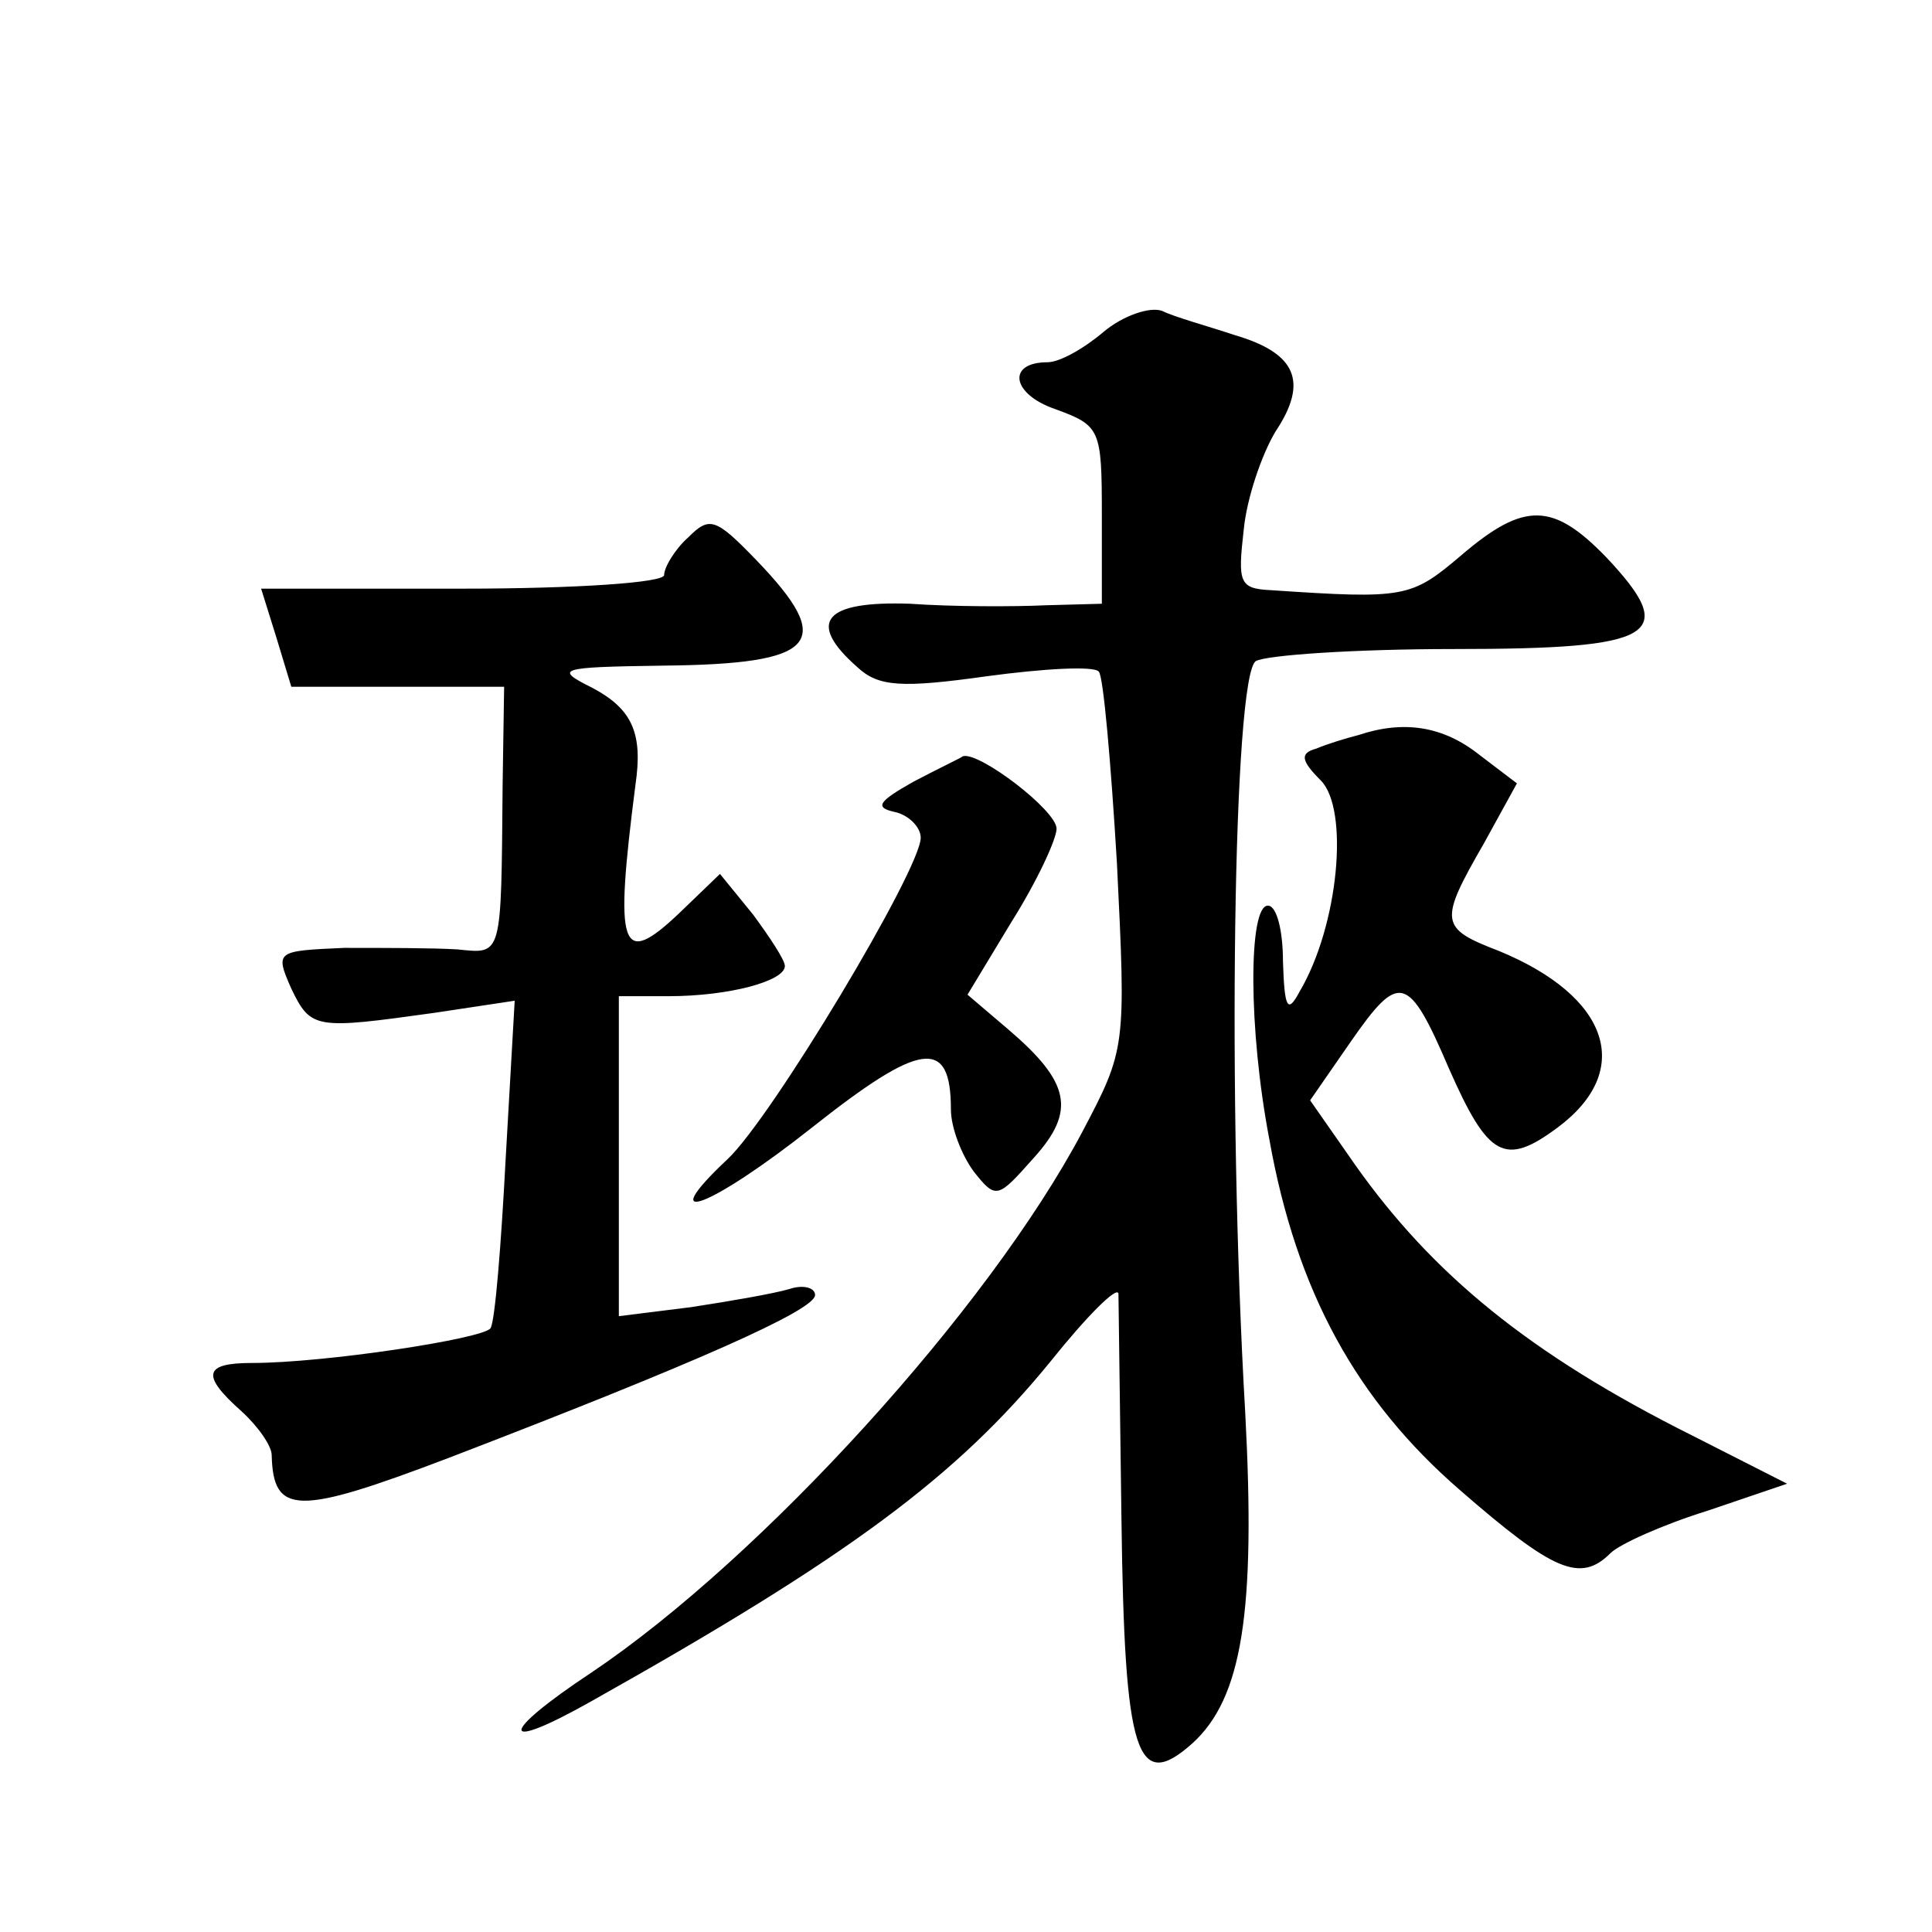 <?xml version="1.0" standalone="no"?>
<!DOCTYPE svg PUBLIC "-//W3C//DTD SVG 20010904//EN"
 "http://www.w3.org/TR/2001/REC-SVG-20010904/DTD/svg10.dtd">
<svg version="1.0" xmlns="http://www.w3.org/2000/svg"
 width="128pt" height="128pt" viewBox="0 0 128 128"
 preserveAspectRatio="xMidYMid meet">
<g transform="translate(0,128) scale(0.1,-0.1)"
fill="#0" stroke="none">
<path d="M731 1060 c-13 -11 -29 -20 -37 -20 -27 0 -24 -21 5 -31 30 -11 31 -13
31 -70 l0 -59 -37 -1 c-21 -1 -62 -1 -90 1 -57 2 -69 -12 -35 -42 14 -13 29 -14
86 -6 37 5 71 7 74 3 3 -3 8 -60 12 -127 6 -122 6 -123 -23 -178 -62 -117 -212
-282 -325 -358 -62 -41 -62 -54 0 -19 171 96 242 149 304 225 24 30 44 50 45 45
0 -4 1 -72 2 -150 2 -156 10 -181 47 -148 33 30 42 87 35 219 -12 206 -8 488 7
498 7 4 66 8 131 8 135 0 150 9 101 61 -35 36 -54 37 -96 1 -33 -28 -37 -29 -126
-23 -21 1 -22 5 -18 40 2 21 12 50 21 65 22 33 14 52 -27 64 -18 6 -40 12 -48 16
-8 3 -26 -3 -39 -14z M456 924 c-9 -8 -16 -20 -16 -25 0 -5 -58 -9 -134 -9 l-133
0 10 -32 10 -33 70 0 71 0 -1 -65 c-1 -115 0 -112 -30 -109 -16 1 -49 1 -75 1 -45
-2 -46 -2 -35 -27 13 -27 16 -27 95 -16 l53 8 -6 -105 c-3 -57 -7 -107 -10 -112
-5 -7 -110 -23 -158 -23 -32 0 -34 -8 -7 -32 11 -10 20 -23 20 -29 1 -40 17 -40
117 -2 164 63 243 98 243 108 0 5 -8 7 -17 4 -10 -3 -39 -8 -65 -12 l-48 -6 0 106
0 106 33 0 c40 0 77 10 77 20 0 4 -10 19 -21 34 l-22 27 -27 -26 c-39 -37 -43 -24
-29 85 5 34 -2 50 -28 64 -26 13 -24 14 46 15 103 1 115 15 62 70 -27 28 -31 29
-45 15z M900 793 c-8 -2 -21 -6 -28 -9 -11 -3 -10 -8 3 -21 19 -19 12 -96 -14 -140
-8 -15 -10 -11 -11 20 0 20 -4 37 -10 37 -13 0 -13 -82 1 -155 18 -101 58 -173
126 -232 62 -54 80 -62 100 -42 6 6 35 19 64 28 l53 18 -63 32 c-108 54 -172 107
-223 179 l-30 43 27 39 c32 46 38 45 65 -18 26 -59 37 -65 72 -39 51 38 34 87 -39
117 -39 15 -40 19 -10 71 l22 40 -25 19 c-24 19 -50 23 -80 13z M605 762 c-23 -13
-26 -17 -12 -20 9 -2 17 -10 17 -17 0 -21 -99 -186 -128 -213 -50 -47 -11 -32 56
21 72 57 92 60 92 12 0 -12 7 -30 15 -41 15 -19 16 -18 40 9 28 31 24 50 -17 85
l-27 23 29 48 c17 27 30 55 30 62 0 12 -51 51 -62 48 -1 -1 -16 -8 -33 -17z"/>
</g>
</svg>
